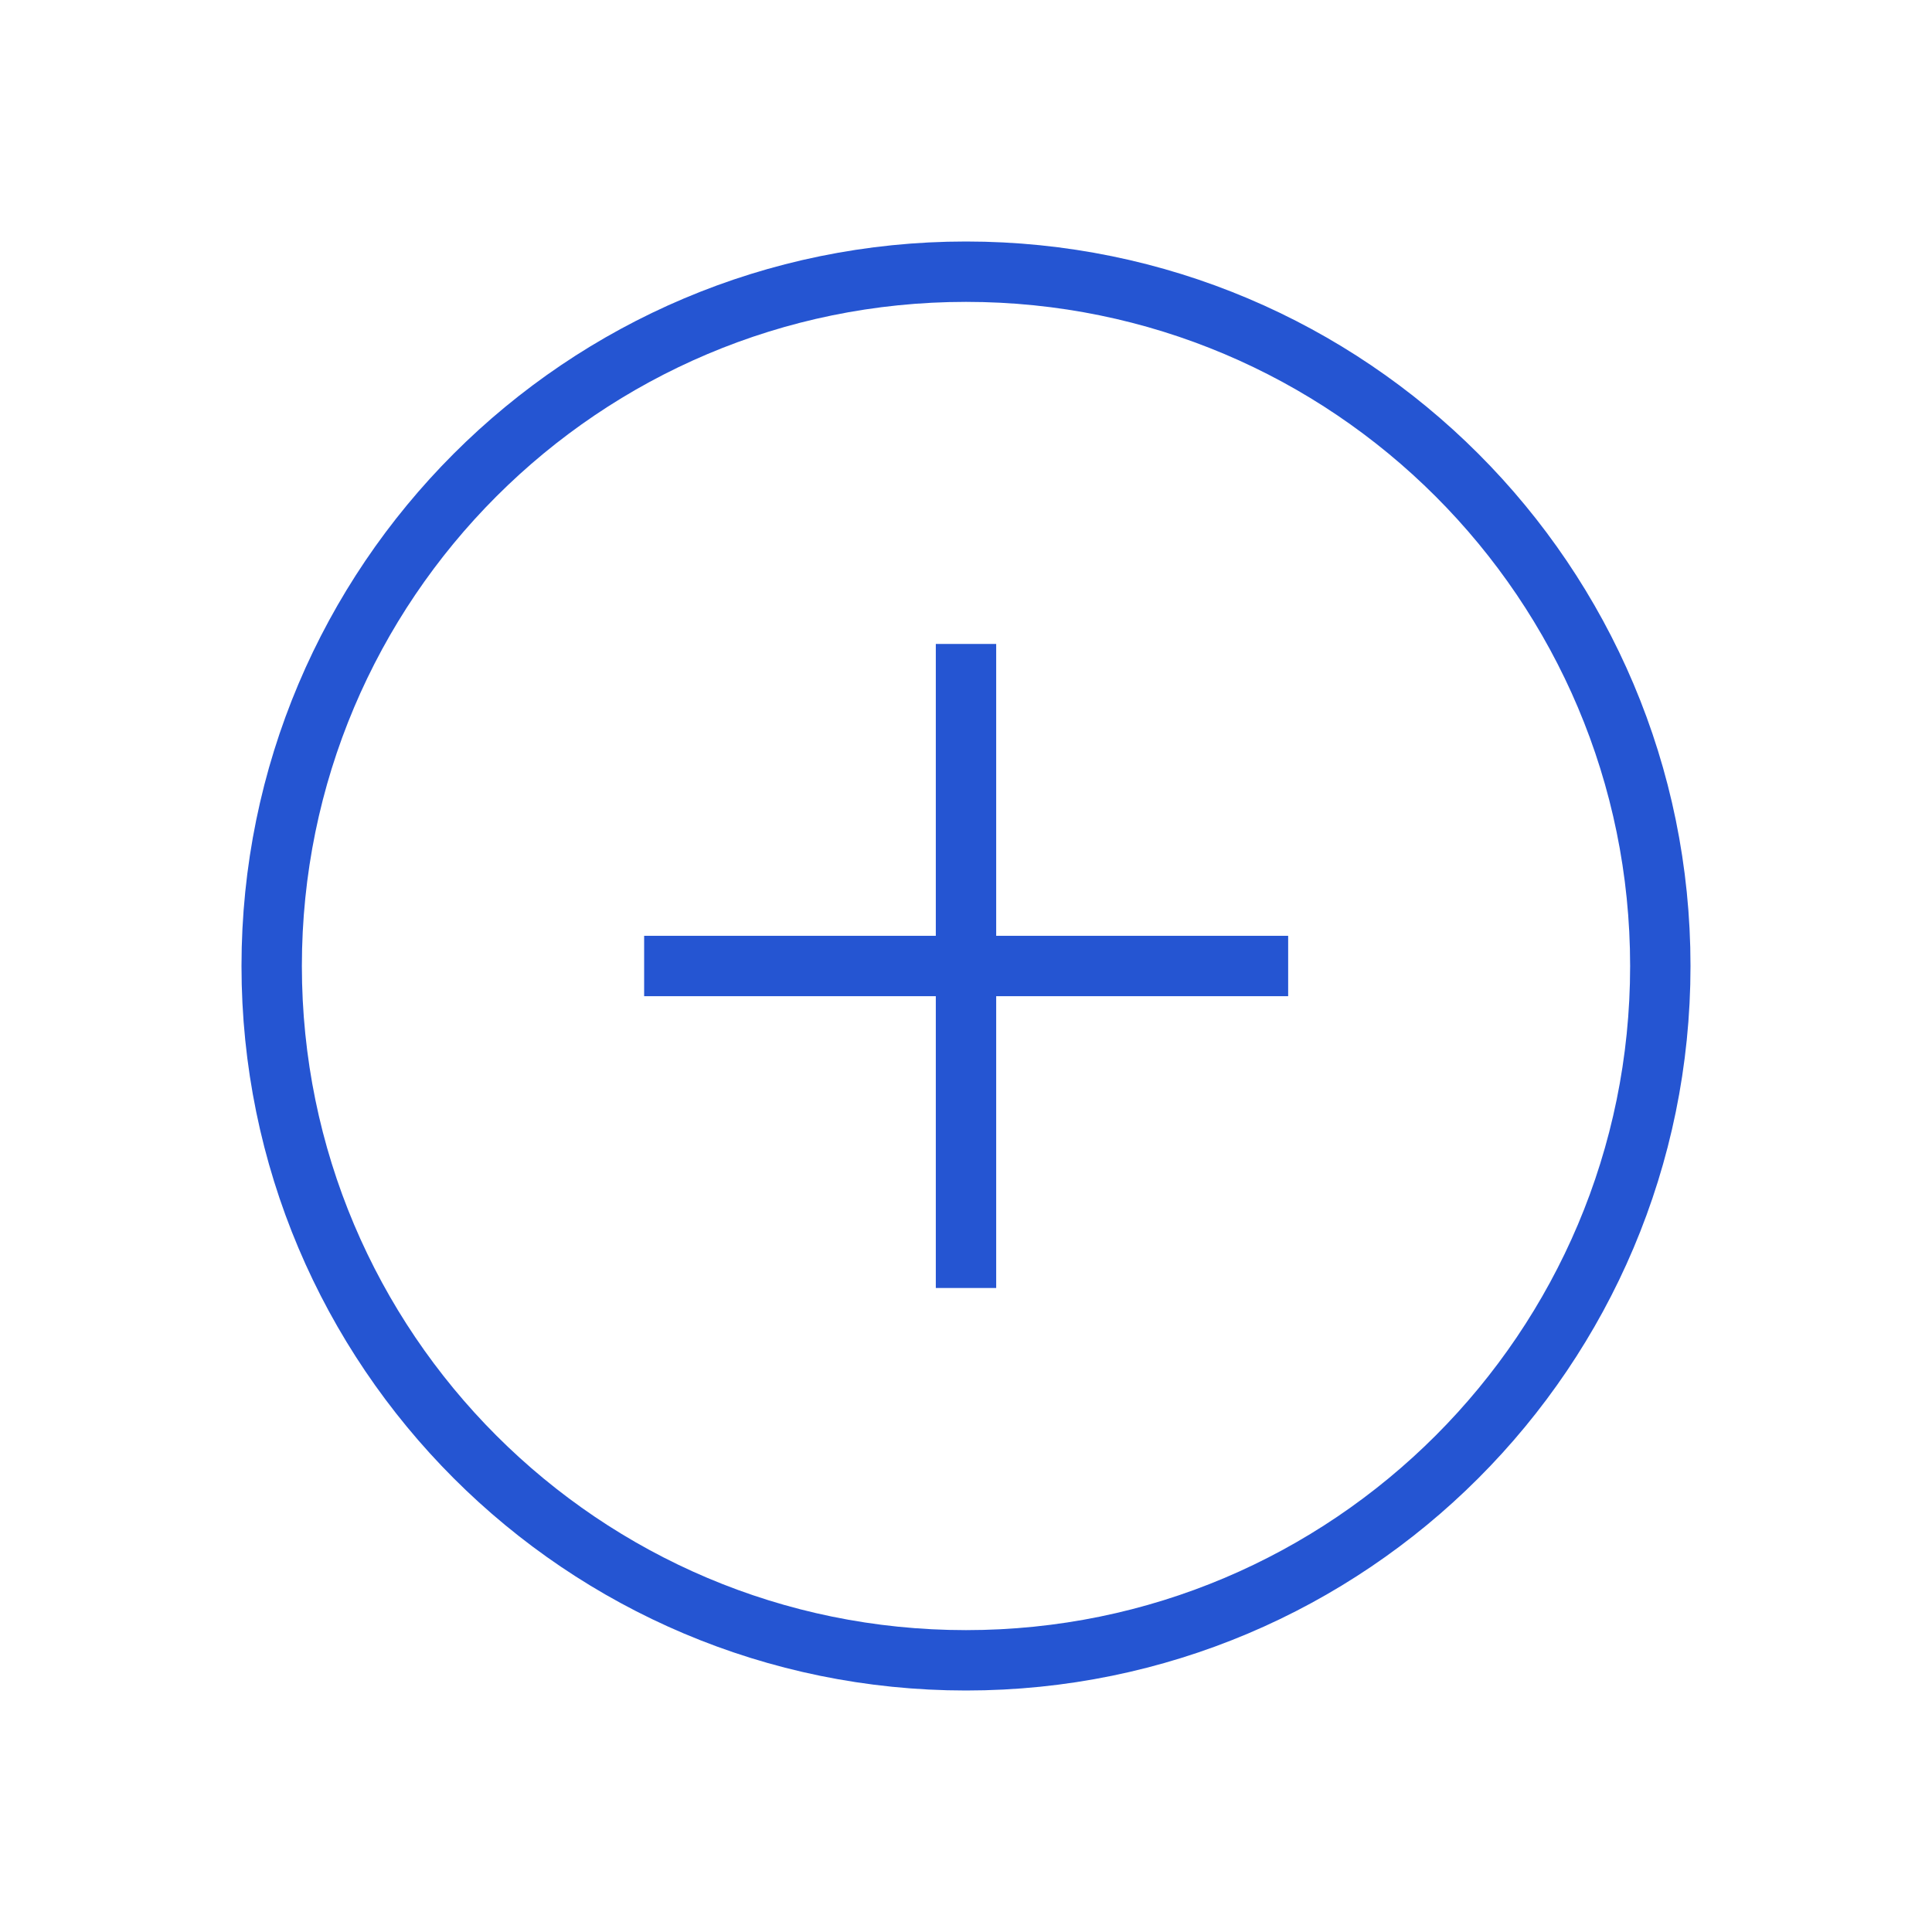 <svg width="32" height="32" viewBox="0 0 32 32" fill="none" xmlns="http://www.w3.org/2000/svg">
<path d="M16 27.5C9.649 27.5 4.5 22.351 4.5 16C4.5 9.649 9.649 4.5 16 4.5C22.351 4.5 27.5 9.649 27.5 16C27.5 22.351 22.351 27.5 16 27.5Z" stroke="#2555D2"/>
<path d="M16 10.666L16 21.333" stroke="#2555D2" stroke-linejoin="round"/>
<path d="M21.336 16L10.669 16" stroke="#2555D2" stroke-linejoin="round"/>
</svg>
